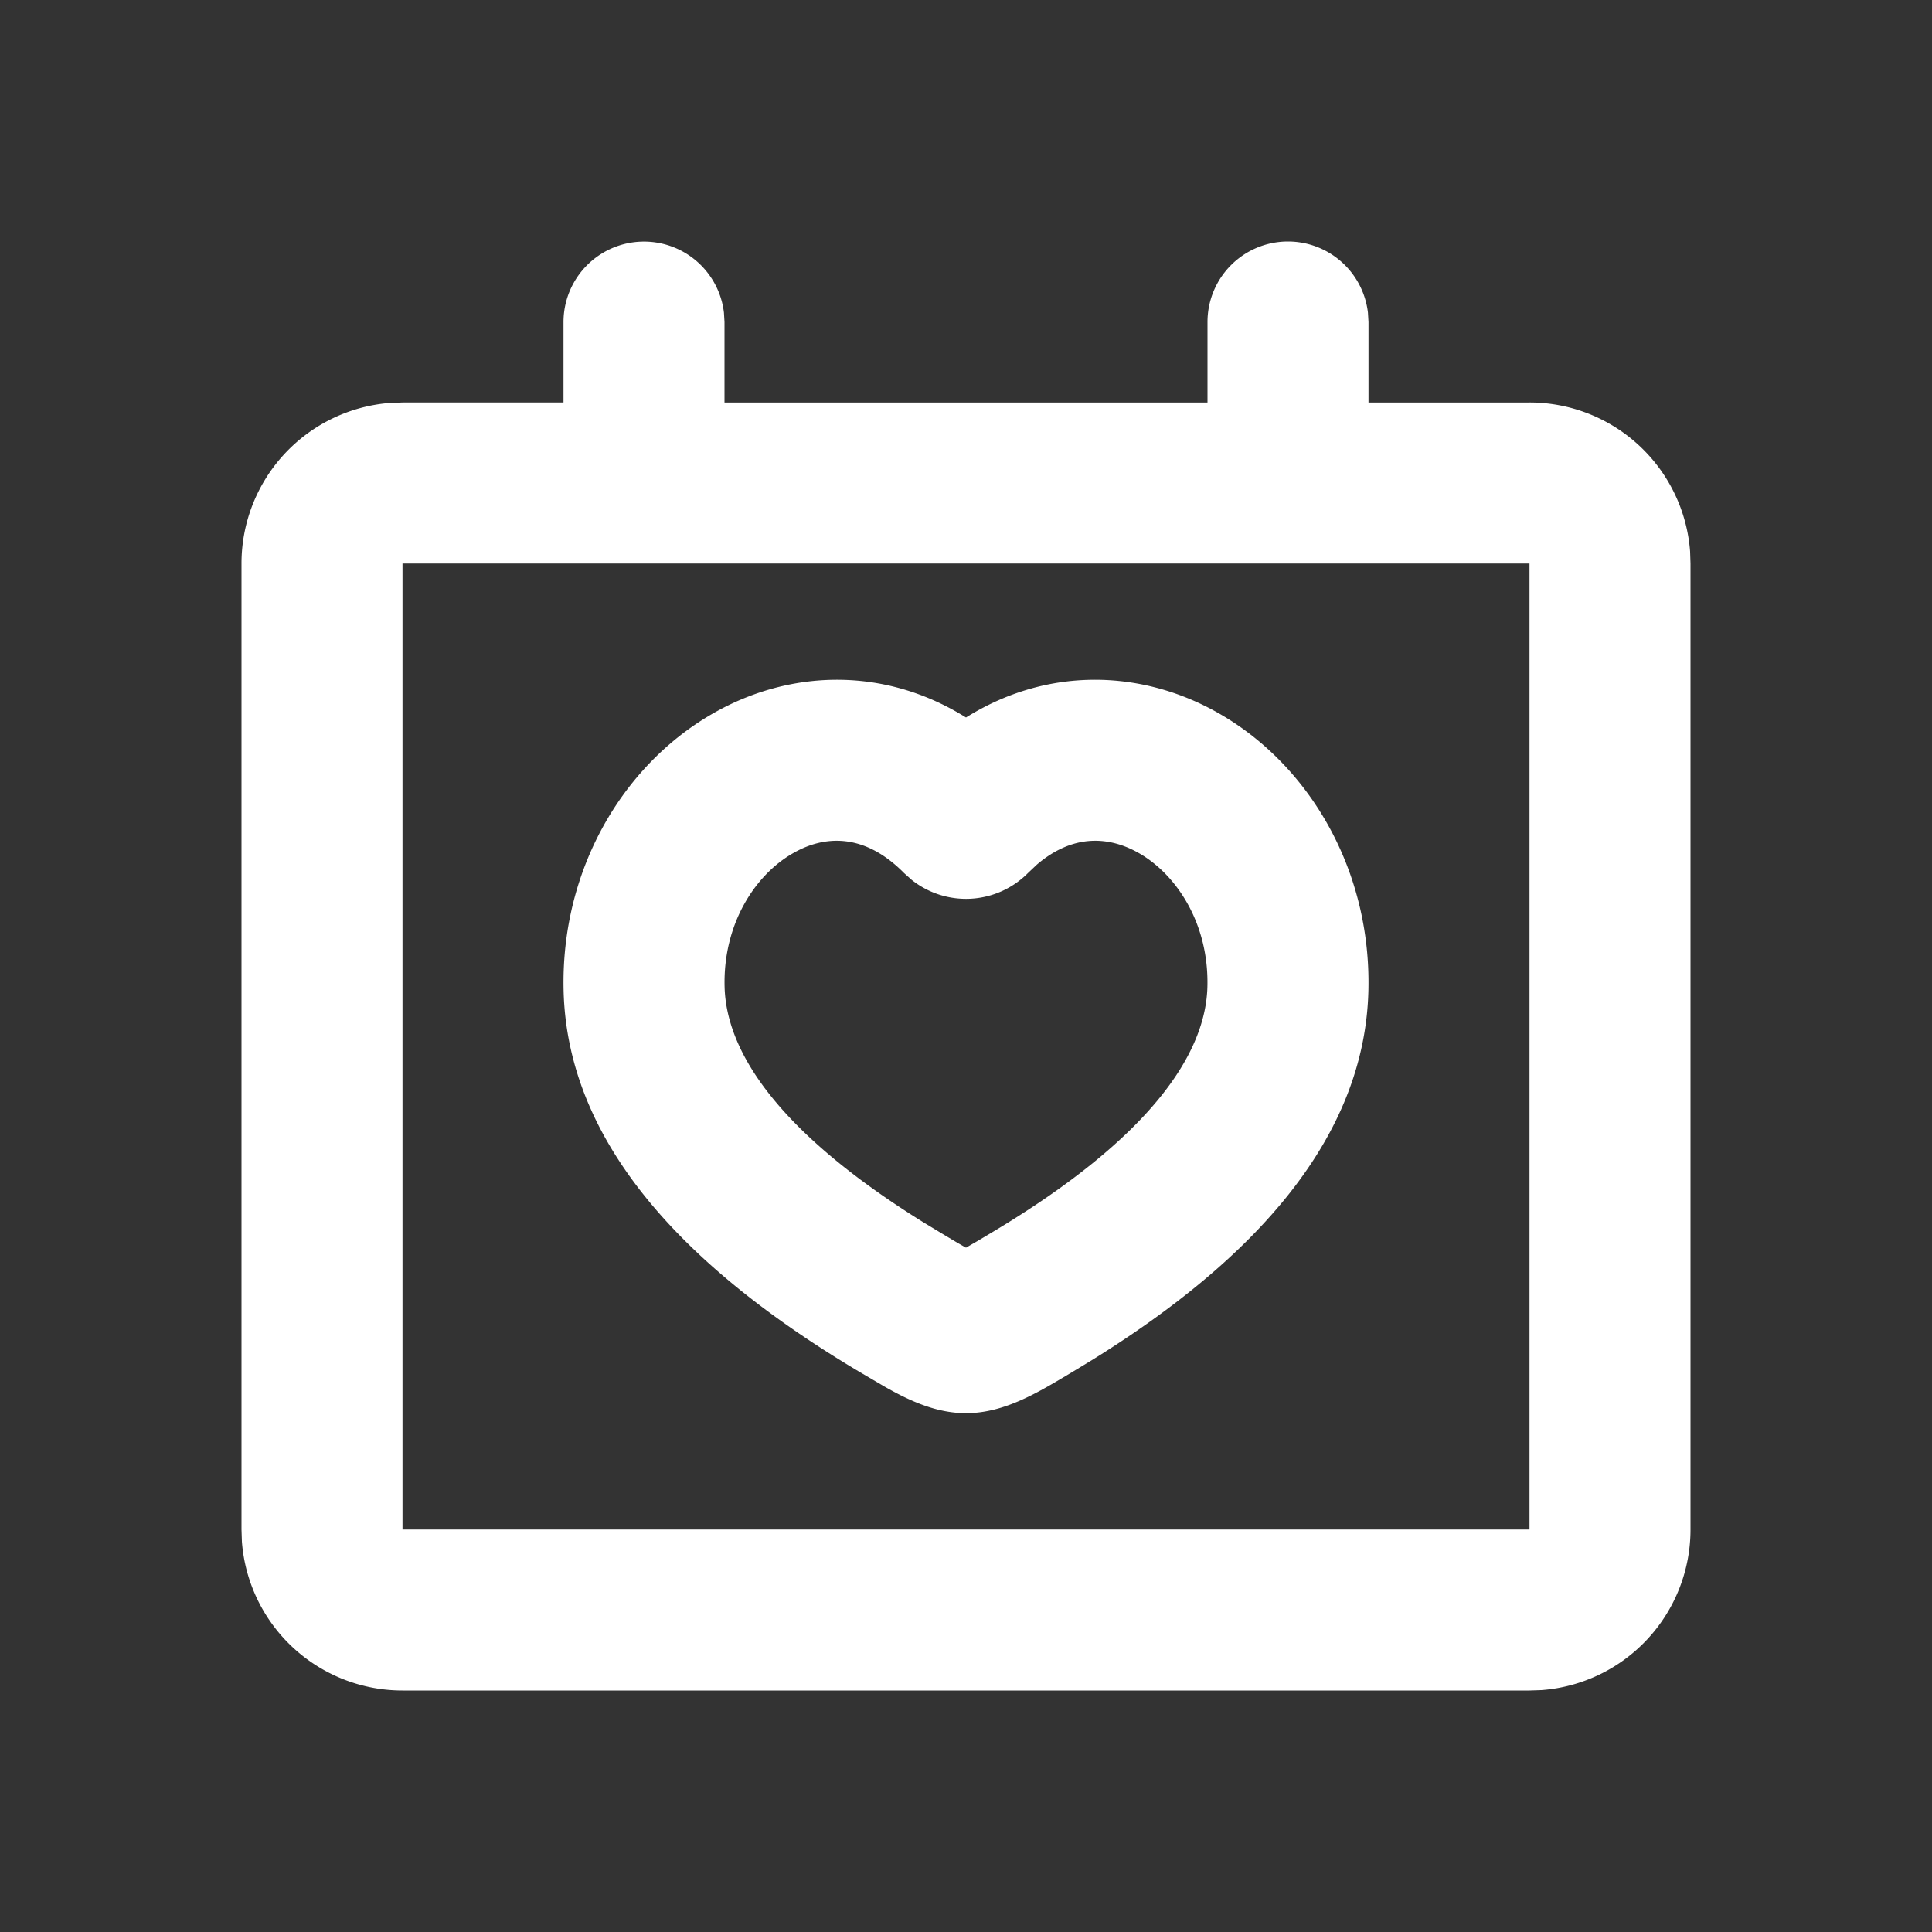 <svg xmlns='http://www.w3.org/2000/svg' width='24' height='24' viewBox='0 0 24 24'><rect x="0" y="0" width="24" height="24" fill="#333333" stroke="none"/><g fill='none' fill-rule='evenodd'><path d='M24 0v24H0V0zM12.594 23.258l-.012.002-.071.035-.02.004-.014-.004-.071-.036c-.01-.003-.019 0-.024.006l-.004.01-.017.428.005.02.01.013.104.074.015.004.012-.004.104-.074.012-.016.004-.017-.017-.427c-.002-.01-.009-.017-.016-.018m.264-.113-.014.002-.184.093-.01.01-.003.011.018.43.005.012.008.008.201.092c.012.004.023 0 .029-.008l.004-.014-.034-.614c-.003-.012-.01-.02-.02-.022m-.715.002a.023.023 0 0 0-.027.006l-.006.014-.034.614c0 .012.007.02.017.024l.015-.002.201-.093.01-.008.003-.011.018-.43-.003-.012-.01-.01z'/><path fill='#FFFFFFFF' d='M16 3a1 1 0 0 1 .993.883L17 4v1h2a2 2 0 0 1 1.995 1.85L21 7v12a2 2 0 0 1-1.85 1.995L19 21H5a2 2 0 0 1-1.995-1.85L3 19V7a2 2 0 0 1 1.85-1.995L5 5h2V4a1 1 0 0 1 1.993-.117L9 4v1h6V4a1 1 0 0 1 1-1m3 4H5v12h14zm-3.834 1.876c1.112.648 1.866 1.942 1.833 3.422-.041 1.836-1.41 3.344-3.438 4.6l-.246.149c-.403.24-.83.508-1.315.508-.364 0-.695-.15-1.008-.328l-.307-.18c-2.163-1.285-3.641-2.84-3.684-4.749-.033-1.48.721-2.774 1.833-3.422.954-.556 2.135-.607 3.166.037 1.03-.644 2.212-.593 3.166-.037m-1.007 1.728c-.379-.22-.83-.246-1.278.136l-.111.105a1.084 1.084 0 0 1-1.445.085l-.095-.085c-.484-.49-.979-.48-1.389-.24-.461.268-.858.87-.84 1.648.017.78.618 1.78 2.468 2.93l.238.144c.097.058.194.117.293.172l.147-.085.146-.087c2.036-1.21 2.688-2.262 2.706-3.074.018-.778-.379-1.38-.84-1.649'/></g></svg>